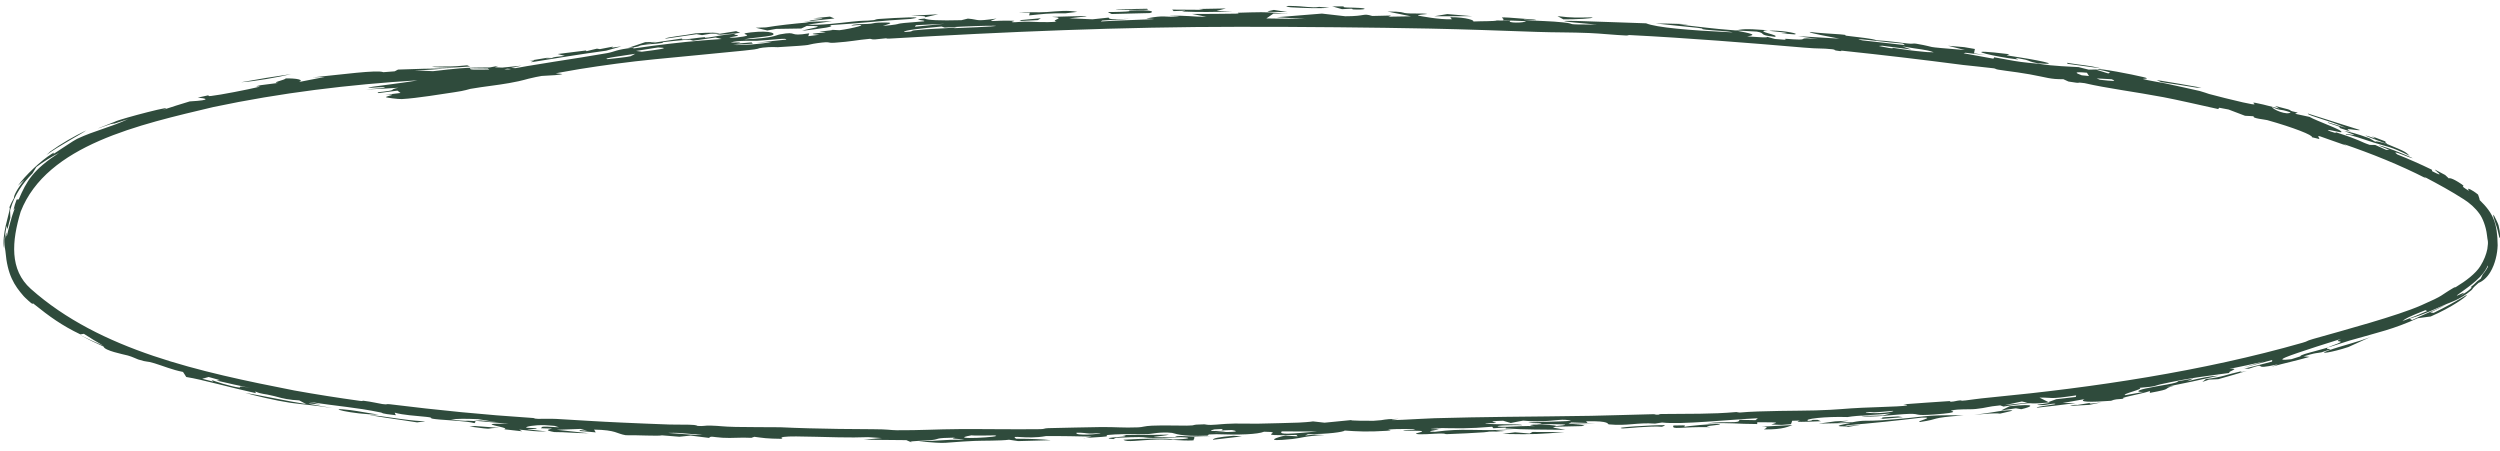 <?xml version="1.0" encoding="UTF-8"?> <svg xmlns="http://www.w3.org/2000/svg" width="255" height="46" viewBox="0 0 255 46" fill="none"><path d="M82.79 2.131C81.529 2.094 85.709 1.856 82.922 1.871C83.499 1.812 84.079 1.753 84.656 1.695C84.809 1.759 84.964 1.822 85.117 1.886C84.342 1.966 83.568 2.048 82.79 2.131C82.79 2.131 82.79 2.131 82.79 2.131ZM81.806 3.149C82.499 2.879 84.751 2.645 82.298 2.641C82.11 2.73 81.917 2.818 81.73 2.907C80.879 2.919 80.023 2.933 79.172 2.948C78.871 3.002 78.569 3.056 78.267 3.109C77.869 3.016 77.474 2.922 77.076 2.829C77.421 2.818 77.771 2.806 78.117 2.795C79.469 2.575 80.677 2.444 82.523 2.278C82.359 2.261 82.194 2.244 82.029 2.227C82.971 2.203 83.913 2.181 84.851 2.162C84.043 2.273 83.141 2.399 82.393 2.506C83.611 2.608 85.724 2.337 86.825 2.216C88.326 2.052 87.992 2.171 89.106 2.054C89.284 2.036 89.299 1.96 89.651 1.935C91.429 1.807 94.887 1.639 92.877 1.935C89.948 2.094 87.463 2.406 84.591 2.572C85.365 2.715 83.859 2.894 81.806 3.149ZM135.595 0.787C134.705 0.876 132.897 0.821 131.672 0.745C131.671 0.745 131.669 0.745 131.668 0.745C131.399 0.728 130.789 0.595 131.669 0.606C133.104 0.625 133.797 0.835 134.551 0.703C134.888 0.732 135.242 0.758 135.595 0.787ZM138.715 0.81C139.594 0.871 139.194 1.019 138.091 0.964C138.091 0.964 138.091 0.964 138.091 0.965C137.631 0.942 138.536 0.831 136.885 0.935C136.549 0.836 136.219 0.745 135.886 0.649C136.29 0.651 136.658 0.653 137.082 0.656C136.795 0.811 137.835 0.749 138.715 0.81ZM94.358 1.759C94.488 1.609 93.909 1.643 92.916 1.606C93.847 1.553 94.779 1.503 95.707 1.455C95.256 1.556 94.809 1.657 94.358 1.759ZM72.516 3.431C72.514 3.431 72.513 3.432 72.512 3.432C72.209 3.483 71.907 3.534 71.609 3.585C71.422 3.552 71.238 3.519 71.051 3.487C69.981 3.638 68.906 3.793 67.838 3.95C67.952 3.782 69.882 3.613 70.935 3.403C72.519 3.296 73.289 3.315 73.404 3.436C73.109 3.434 72.815 3.432 72.516 3.431ZM188.564 42.906C188.206 42.968 187.852 43.028 187.494 43.089C187.974 43.085 188.451 43.075 188.935 43.072C190.188 42.818 190.315 42.977 191.97 42.867C197.041 42.505 195.67 42.312 200.281 42.365C196.603 42.647 198.034 42.728 195.825 43.046C195.357 42.963 197.536 42.541 196.043 42.594C193.489 42.901 191.026 43.168 188.181 43.394C188.265 43.41 188.349 43.426 188.433 43.442C188.885 43.406 189.332 43.369 189.783 43.331C189.299 43.412 188.825 43.491 188.332 43.571C188.952 43.417 187.359 43.567 187.565 43.415C187.657 43.347 188.358 43.225 188.771 43.143C187.696 43.167 186.594 43.191 185.507 43.209C186.067 43.133 186.626 43.057 187.182 42.98C187.641 42.955 188.097 42.931 188.556 42.906C188.558 42.906 188.561 42.906 188.564 42.906ZM29.704 7.555C28.365 7.887 25.914 8.308 24.594 8.39C26.293 8.077 27.995 7.8 29.704 7.555ZM73.517 3.534C73.361 3.523 73.21 3.513 73.054 3.503C73.728 3.393 74.408 3.284 75.083 3.177C75.22 3.236 75.36 3.295 75.501 3.354C74.841 3.413 74.176 3.473 73.517 3.534ZM117.089 1.001C116.59 1.013 116.545 1.011 115.923 1.012C115.924 1.012 115.925 1.012 115.926 1.012C115.679 1.011 113.616 1.011 113.845 0.952C114.869 0.929 115.961 0.909 117.009 0.893C117.041 0.929 117.049 0.965 117.089 1.001ZM105.039 1.296C105.038 1.296 105.037 1.296 105.035 1.296C104.662 1.302 104.309 1.299 103.925 1.312C105.304 1.169 105.53 1.316 106.785 1.227C108.041 1.138 108.816 1.027 109.889 1.209C109.493 1.253 109.067 1.311 108.66 1.362C106.873 1.335 106.395 1.433 104.968 1.572C104.992 1.48 105.015 1.388 105.039 1.296ZM211.149 41.4C211.475 41.252 211.864 41.305 211.905 41.301C211.904 41.302 211.903 41.302 211.903 41.302C214.892 40.8 211.523 41.419 214.354 41.042C213.937 41.128 213.527 41.214 213.113 41.297C212.461 41.335 211.784 41.366 211.149 41.4ZM210.902 6.511C210.879 6.476 210.851 6.44 210.829 6.405C212.518 6.685 212.971 6.638 214.359 6.984C213.206 6.821 212.052 6.664 210.902 6.511C210.902 6.511 210.902 6.511 210.902 6.511ZM125.73 1.17C123.831 1.225 122.424 1.255 120.6 1.176C120.598 1.175 120.597 1.175 120.595 1.175C120.49 1.17 120.998 1.102 120.861 1.087C120.485 1.099 120.095 1.117 119.715 1.133C119.663 1.082 119.613 1.031 119.561 0.98C120.633 0.984 121.705 0.991 122.781 1.002C122.622 0.972 122.459 0.943 122.3 0.914C123.212 0.894 124.123 0.877 125.035 0.863C124.717 0.947 124.401 1.031 124.088 1.116C124.636 1.133 125.182 1.151 125.73 1.17ZM238.685 13.069C238.409 12.942 238.958 13.064 238.521 12.89C238.084 12.715 237.238 12.514 237.46 12.485C238.067 12.662 238.706 12.855 239.319 13.049C237.405 12.218 235.369 11.79 235.398 11.579C237.298 12.193 238.865 12.668 240.71 13.26C240.581 13.387 238.707 12.897 239.806 13.44C239.437 13.315 239.046 13.186 238.69 13.069C238.688 13.069 238.687 13.069 238.685 13.069ZM46.335 9.409C45.168 9.579 42.491 10.029 40.99 10.105C40.62 10.128 39.366 9.955 39.368 9.912C39.39 9.771 40.872 9.588 39.272 9.674C39.807 9.616 40.325 9.551 40.855 9.485C40.749 9.405 40.644 9.324 40.542 9.243C39.899 9.332 39.255 9.418 38.61 9.497C38.576 9.47 38.541 9.442 38.506 9.415C40.826 9.169 39.443 9.197 40.631 8.95C39.521 9.026 38.401 9.088 37.294 9.131C37.931 9.082 38.681 9.012 39.242 8.959C39.3 8.796 37.969 8.971 37.737 8.961C36.435 8.947 42.996 8.31 43.493 7.967C42.448 8.088 41.351 8.205 40.281 8.304C40.584 8.241 40.89 8.175 41.192 8.109C43.63 7.968 46.347 7.614 49.173 7.25C49.426 7.202 49.679 7.153 49.928 7.105C49.842 7.048 49.76 6.989 49.675 6.932C50.056 6.86 50.442 6.787 50.824 6.715C49.733 7.134 51.296 6.871 53.208 6.694C52.217 6.944 50.97 7.103 51.081 7.239C54.509 6.545 58.569 6.017 61.917 5.421C62.749 5.275 62.718 5.07 64.694 4.847C64.629 4.877 64.623 4.917 64.583 4.95C65.309 4.843 65.975 4.75 66.61 4.669C68.939 4.371 70.816 4.164 73.616 3.978C73.404 3.927 73.196 3.874 72.984 3.823C72.233 3.929 71.482 4.038 70.735 4.146C70.211 4.08 70.964 3.952 68.715 4.178C66.872 4.365 67.974 4.305 67.477 4.391C67.173 4.443 66.884 4.466 66.591 4.487C66.232 4.512 65.87 4.536 65.472 4.61C64.912 4.716 65.533 4.737 64.06 4.892C64.635 4.694 65.225 4.494 65.809 4.302C66.063 4.294 66.316 4.287 66.57 4.281C66.678 4.278 66.787 4.276 66.895 4.273C66.788 4.294 66.682 4.315 66.575 4.336C66.323 4.386 66.073 4.436 65.82 4.488C66.075 4.448 66.327 4.409 66.579 4.371C67.581 4.22 68.56 4.074 69.613 3.919C69.201 4.142 70.56 3.939 71.3 3.846C72.453 3.701 71.475 3.921 72.231 3.827C72.987 3.734 73.791 3.518 75.165 3.422C74.438 3.57 75.444 3.551 75.257 3.643C75.07 3.734 73.623 3.884 75.022 3.837C77.694 3.534 74.763 3.513 76.568 3.305C78.736 3.057 79.293 3.477 78.654 3.631C78.151 3.752 76.397 3.89 75.891 4.015C79.041 3.875 79.045 3.602 79.578 3.502C81.513 3.142 80.245 3.775 82.54 3.399C82.505 3.5 82.477 3.592 82.441 3.69C82.838 3.64 83.1 3.595 83.581 3.543C82.146 3.463 83.309 3.38 83.906 3.333C84.846 3.26 83.386 3.279 83.633 3.235C84.3 3.118 85.365 3.068 84.707 3.032C85.002 3.05 85.322 3.065 85.626 3.082C86.721 2.95 89.277 2.357 86.822 2.615C87.041 2.446 87.842 2.462 88.465 2.442C89.088 2.423 89.07 2.326 89.617 2.307C91.795 2.235 90.384 2.495 90.049 2.649C92.911 2.373 90.098 2.488 94.23 2.175C94.624 2.045 92.705 2.045 94.294 1.889C94.598 2.057 95.777 2.118 98.065 2.059C98.285 2.005 98.504 1.951 98.723 1.897C99.98 2.005 99.35 2.211 101.649 1.892C100.427 2.34 101.269 2.047 103.343 2.117C103.764 2.131 102.797 2.253 103.385 2.269C103.652 2.277 104.293 2.189 104.944 2.21C105.262 2.221 106.747 2.315 107.771 2.209C107.012 2.046 108.955 1.82 107.278 1.721C110.371 1.654 112.531 1.509 109.076 1.867C109.862 1.899 110.648 1.934 111.434 1.97C111.979 1.91 112.53 1.852 113.08 1.794C113.166 1.948 113.083 1.99 115.236 1.92C114.302 1.974 113.374 2.032 112.436 2.092C112.405 2.124 112.275 2.16 112.307 2.189C113.455 2.098 116.69 2.011 117.473 1.962C118.256 1.909 116.742 1.92 116.967 1.876C118.843 1.519 118.698 1.766 120.048 1.695C120.841 1.654 118.947 1.636 119.371 1.618C120.944 1.55 121.674 1.721 123.068 1.718C122.573 1.62 122.081 1.521 121.596 1.424C123.06 1.42 124.69 1.419 126.051 1.392C126.17 1.389 126.243 1.384 126.285 1.376C126.373 1.361 126.322 1.337 126.285 1.321C126.261 1.31 126.243 1.302 126.269 1.301C126.274 1.301 126.28 1.3 126.285 1.3C126.742 1.276 128.463 1.244 128.648 1.245C130.049 1.252 130.09 1.355 131.453 1.369C130.918 1.374 130.414 1.379 129.891 1.385C129.652 1.55 129.409 1.715 129.17 1.88C130.505 1.899 131.841 1.92 133.18 1.943C132.201 1.879 131.221 1.817 130.241 1.756C131.773 1.63 133.304 1.507 134.834 1.386C135.631 1.476 136.423 1.567 137.219 1.658C139.384 1.662 138.951 1.322 139.974 1.629C140.612 1.613 141.251 1.597 141.889 1.583C141.797 1.623 141.706 1.664 141.614 1.704C142.383 1.69 143.153 1.677 143.922 1.665C143.117 1.502 142.325 1.333 141.527 1.177C143.041 1.168 143.069 1.295 143.294 1.33C143.891 1.424 145.081 1.333 145.556 1.419C145.716 1.449 144.231 1.504 144.741 1.609C144.84 1.629 146.818 2.018 148.086 1.966C148.064 1.902 147.968 1.822 147.918 1.751C149.622 1.751 150.483 2.106 150.254 2.193C151.164 2.15 152.489 2.181 152.678 2.085C153.142 2.096 153.602 2.107 154.065 2.118C153.575 2.351 155.509 2.365 155.643 2.157C154.846 2.126 154.049 2.096 153.253 2.067C153.863 1.826 151.448 1.588 156.476 1.991C157.435 2.159 154.766 1.916 155.547 2.044C156.907 2.147 158.189 2.143 159.48 2.287C161.086 2.469 159.1 2.499 162.859 2.507C154.594 1.797 164.006 2.274 167.9 2.378C168.951 2.807 172.223 3.094 176.745 3.303C176.281 3.166 174.857 3.122 174.041 3.035C173.224 2.948 174.114 2.943 173.097 2.83C172.08 2.716 169.916 2.523 168.886 2.394C169.764 2.379 174.095 2.503 171.227 2.497C173.354 2.728 174.348 2.895 176.988 3.101C177.79 2.998 177.74 2.888 180.314 3.084C178.775 3.188 181.685 3.575 181.023 3.756C179.204 3.556 180.241 3.412 179.194 3.223C179.087 3.203 177.382 3.132 176.988 3.101C178.688 3.427 179.275 3.55 178.202 3.711C179.417 3.78 180.168 3.871 180.287 3.764C180.536 3.834 180.786 3.904 181.03 3.974C181.425 4.005 181.78 4.03 182.198 4.066C181.637 3.845 182.743 4.043 183.543 4.035C184.343 4.026 183.292 3.793 185.469 3.989C184.747 3.881 184.087 3.787 183.387 3.688C184.796 3.765 186.21 3.85 187.619 3.943C186.644 3.739 184.517 3.387 184.588 3.254C185.23 3.362 187.46 3.48 187.702 3.502C188.644 3.58 188.123 3.617 188.193 3.627C189.667 3.816 190.884 3.916 191.431 4.11C192.545 4.17 193.377 4.298 194.552 4.433C195.198 4.507 195.083 4.395 195.46 4.459C197.959 4.895 195.548 4.703 200.422 5.105C199.845 4.958 199.277 4.811 198.699 4.666C199.25 4.712 199.796 4.759 200.347 4.808C200.712 4.87 201.074 4.933 201.438 4.996C201.409 5.142 201.379 5.287 201.351 5.433C201.751 5.497 202.151 5.561 202.55 5.627C201.862 5.543 201.171 5.461 200.481 5.381C200.414 5.398 200.352 5.416 200.286 5.433C201.304 5.612 202.312 5.796 203.327 5.986C203.354 5.938 203.381 5.89 203.408 5.842C203.999 5.947 204.44 6.03 204.807 6.098C205.857 6.293 206.308 6.358 207.945 6.506C209.625 6.768 211.027 6.776 212.012 6.845C212.357 6.93 212.701 7.017 213.047 7.104C213.277 7.098 213.51 7.094 213.74 7.089C214.176 7.223 214.61 7.357 215.043 7.492C215.312 7.401 215.447 7.378 213.729 7.04C214.348 6.97 217.376 7.57 218.599 7.857C219.528 8.073 218.463 8.018 218.577 8.057C218.958 8.185 220.508 8.427 220.829 8.5C222.19 8.805 223.148 8.992 224.373 9.281C224.612 9.338 225.262 9.568 225.319 9.584C225.759 9.693 226.838 9.978 226.962 10.008C233.32 11.588 226.606 9.544 232.513 11.083C232.349 10.987 232.2 10.895 232.039 10.8C232.488 10.915 232.937 11.032 233.384 11.151C233.938 11.348 233.235 11.232 234.371 11.485C234.281 11.525 234.191 11.565 234.097 11.604C234.591 11.707 235.071 11.81 235.576 11.924C236.295 12.349 239.1 13.304 238.813 13.486C238.722 13.542 236.701 12.987 237.726 13.413C238.574 13.707 238.029 13.421 238.378 13.53C240.894 14.334 240.694 14.444 241.715 14.778C241.894 14.779 242.087 14.784 242.272 14.788C242.647 14.952 243.016 15.117 243.392 15.289C243.496 15.286 243.604 15.285 243.708 15.282C243.35 15.133 242.953 14.971 242.626 14.84C243.155 14.829 247.324 16.595 245.693 16.021C245.033 15.782 243.858 15.263 244.527 15.754C245.654 16.205 246.896 16.748 248.046 17.308C248.062 17.363 248.075 17.417 248.091 17.471C249.617 18.246 248.316 17.37 248.36 17.295C248.708 17.473 249.064 17.662 249.406 17.849C249.532 17.965 249.647 18.077 249.781 18.198C249.824 18.153 250.1 18.123 251.071 18.78C251.691 19.212 250.61 18.713 251.821 19.465C251.797 19.364 251.603 19.139 251.988 19.328C252.145 19.408 252.395 19.552 252.76 19.844C252.817 20.026 252.919 20.247 252.928 20.408C254.319 21.761 254.729 22.75 254.761 25.024C254.737 25.877 254.5 26.943 254.019 27.743C253.681 28.316 253.213 28.71 252.819 28.85C252.01 29.545 252.316 29.387 252.08 29.604C250.914 30.582 249.784 30.894 249.54 31.012C247.905 31.732 247.176 32.077 245.782 32.509C245.882 32.551 245.947 32.602 246.032 32.647C247.241 32.063 247.882 31.839 249.577 31.038C249.022 31.333 248.453 31.609 247.882 31.87C248 31.884 248.118 31.899 248.232 31.915C250.858 30.629 251.739 29.922 251.607 30.128C251.47 30.308 250.191 31.293 247.934 32.282C247.5 32.345 247.052 32.406 246.624 32.452C244.047 33.609 242.725 33.859 239.666 34.735C239.304 34.838 237.996 35.285 237.429 35.453C237.439 35.45 237.449 35.448 237.459 35.446C237.13 35.651 237.628 35.556 237.708 35.631C237.406 35.731 237.102 35.832 236.795 35.935C236.643 35.964 236.536 35.98 236.448 35.993C236.115 36.039 236.03 36.033 234.965 36.351C235.168 36.368 235.368 36.385 235.572 36.4C234.077 36.833 233.083 37.02 231.688 37.412C231.916 37.326 232.143 37.24 232.371 37.152C229.311 37.858 231.637 36.844 229.381 37.608C229.225 37.607 229.075 37.604 228.92 37.603C229.867 37.372 230.815 37.132 231.75 36.883C231.756 36.827 231.764 36.772 231.766 36.718C230.765 36.991 229.749 37.256 228.74 37.506C229.469 37.301 230.211 37.087 230.936 36.869C229.761 37.138 228.58 37.39 227.398 37.629C228.691 37.533 227.073 37.921 227.419 38.036C225.294 38.342 223.612 38.486 220.375 39.198C219.733 39.336 220.102 39.412 218.24 39.559C218.722 39.695 216.424 40.163 216.752 40.311C217.394 40.202 218.062 40.088 218.681 39.973C217.961 40.022 217.815 39.853 218.879 39.62C220.241 39.322 222.254 39.084 222.136 38.889C222.684 38.797 223.192 38.705 223.721 38.61C223.514 38.704 223.311 38.797 223.107 38.89C224.592 38.519 225.545 38.345 226.291 38.321C224.511 38.733 222.723 39.113 220.931 39.465C221.197 39.426 221.467 39.386 221.733 39.346C220.396 39.724 221.828 39.606 219.281 40.076C219.286 40.012 219.288 39.949 219.293 39.885C218.398 40.21 215.844 40.605 216.687 40.666C215.91 40.727 215.747 40.713 215.325 40.88C213.268 41.037 211.94 41.021 212.634 40.709C211.882 40.846 211.133 40.979 210.386 41.107C210.83 41.112 211.274 41.115 211.718 41.117C210.406 41.285 209.075 41.443 207.763 41.588C207.618 41.43 210.29 41.237 209.505 41.172C209.346 41.159 208.648 41.31 208.46 41.314C206.477 41.348 209.57 41.131 208.975 41.051C206.05 41.338 208.359 40.843 204.356 41.468C204.244 41.428 204.124 41.388 204.021 41.347C202.623 41.481 202.748 41.584 201.545 41.715C200.792 41.796 199.831 41.676 199.008 41.88C198.862 41.916 200.283 42.055 197.336 42.274C195.046 42.435 195.987 42.19 194.746 42.215C193.505 42.241 190.687 42.653 189.837 42.423C190.487 42.424 191.315 42.396 192.036 42.382C192.325 42.31 192.607 42.24 192.892 42.169C191.252 42.342 189.547 42.355 188.446 42.539C186.24 42.46 183.792 42.743 184.466 42.934C185.188 42.871 184.397 42.81 185.405 42.826C185.51 42.873 185.621 42.919 185.726 42.965C184.015 43.037 182.826 43.085 183.6 42.897C183.335 42.904 183.072 42.911 182.806 42.918C182.763 43.033 182.726 43.148 182.683 43.263C182.366 43.288 182.048 43.313 181.732 43.338C181.378 43.327 181.024 43.315 180.667 43.302C181.14 43.105 181.956 43.073 179.251 43.067C179.245 43.129 179.235 43.191 179.229 43.253C176.965 43.248 176.9 43.101 174.061 43.184C176.233 42.912 177.437 43.253 177.416 42.824C177.963 42.835 178.514 42.846 179.062 42.856C179.143 42.791 179.223 42.726 179.3 42.661C176.37 42.797 171.503 43.328 169.532 43.095C169.296 43.133 169.057 43.167 168.816 43.207C166.887 43.082 166.06 43.466 164.106 43.287C163.905 43.268 164.317 42.916 161.777 42.969C161.841 43.013 161.875 43.089 161.927 43.144C161.379 43.126 160.827 43.105 160.28 43.086C160.182 43.129 160.078 43.172 159.98 43.215C160.92 43.217 161.857 43.219 162.796 43.219C162.016 43.246 161.232 43.273 160.45 43.3C161.471 43.352 161.93 43.345 161.318 43.464C160.432 43.484 159.549 43.505 158.666 43.525C158.575 43.554 158.485 43.584 158.394 43.613C158.826 43.689 159.257 43.764 159.686 43.842C157.422 43.81 155.444 43.834 153.701 43.706C153.672 43.704 153.642 43.702 153.612 43.699C153.311 43.677 154.374 43.55 152.323 43.682C152.291 43.625 152.235 43.58 152.198 43.527C149.688 43.732 148.863 43.701 146.24 43.644C147.939 43.714 146.424 43.677 145.993 43.745C145.698 43.792 146.853 43.76 146.724 43.805C146.594 43.849 145.097 44.051 146.38 44.042C149.323 43.654 150.268 43.976 153.703 43.827C153.931 43.818 154.169 43.806 154.421 43.792C154.182 43.812 153.943 43.833 153.704 43.854C153.32 43.887 152.936 43.921 152.554 43.955C152.847 43.98 153.11 44.003 153.427 44.03C151.172 43.999 152.27 44.025 151.344 44.095C150.418 44.164 148.735 44.243 147.607 44.282C147.251 44.294 147.625 44.209 146.822 44.219C146.275 44.226 144.784 44.376 144.436 44.249C144.208 44.167 146.602 43.867 143.284 43.948C142.657 43.878 144.249 43.865 144.283 43.854C144.569 43.744 142.527 43.717 141.586 43.82C141.51 43.829 142.256 43.889 141.448 43.942C139.528 44.067 138.416 44.006 137.168 43.917C137.038 44.066 135.426 44.284 133.412 44.289C133.31 44.333 133.213 44.378 133.111 44.423C133.423 44.392 133.735 44.361 134.047 44.33C134.388 44.346 134.75 44.355 135.083 44.376C133.06 44.47 132.78 44.679 131.812 44.78C128.498 45.127 130.495 44.539 131.091 44.43C131.524 44.455 131.943 44.484 132.372 44.51C132.323 44.461 132.273 44.411 132.228 44.362C127.257 44.508 131.462 44.055 128.935 44.035C128.293 44.302 126.44 44.381 124.075 44.289C123.813 44.298 123.551 44.306 123.289 44.314C123.247 44.352 123.249 44.407 123.179 44.433C120.335 44.554 119.818 44.183 119.548 44.154C118.347 44.025 117.422 44.271 117.069 44.281C115.584 44.326 115.15 44.237 113.737 44.311C112.217 44.391 113.258 44.444 112.797 44.522C112.427 44.584 111.227 44.619 110.733 44.684C110.929 44.635 111.147 44.585 111.342 44.535C109.764 44.505 108.475 44.468 106.684 44.481C104.669 44.847 102.943 44.3 103.645 44.75C105.341 44.761 106.291 44.799 107.2 44.901C106.087 44.934 104.972 44.964 103.859 44.992C103.534 44.946 103.302 44.899 102.918 44.852C102.087 44.969 100.157 44.939 99.4 44.974C95.853 45.135 96.949 45.316 93.711 45.003C96.045 44.98 96.041 44.831 98.355 44.844C97.856 44.74 96.68 44.764 97.44 44.635C95.202 44.671 95.926 44.782 95.054 44.883C94.302 44.97 92.789 44.968 92.874 45.081C92.719 45.018 92.6 44.957 92.446 44.894C90.996 44.886 89.545 44.872 88.095 44.852C88.714 44.796 89.333 44.739 89.951 44.681C89.484 44.651 89.017 44.621 88.551 44.59C87.656 44.629 86.601 44.627 85.535 44.607C82.351 44.551 79.083 44.367 79.812 44.763C78.09 44.741 77.879 44.672 76.945 44.554C76.841 44.59 76.74 44.62 76.636 44.66C75.529 44.593 74.673 44.715 73.695 44.651C72.717 44.587 72.479 44.443 72.329 44.668C71.697 44.584 71.069 44.511 70.441 44.429C70.059 44.469 69.678 44.509 69.3 44.548C68.707 44.501 68.112 44.453 67.519 44.404C67.197 44.503 64.862 44.366 63.83 44.393C62.857 44.232 62.901 43.866 60.6 43.819C60.655 43.914 60.709 44.008 60.764 44.103C60.238 44.058 59.712 44.011 59.182 43.963C59.152 43.932 59.127 43.9 59.096 43.868C59.365 43.892 59.63 43.916 59.898 43.939C59.668 43.876 59.442 43.813 59.215 43.75C58.408 43.782 57.6 43.812 56.788 43.839C57.873 43.961 58.958 44.079 60.044 44.192C58.674 44.189 57.727 44.067 56.535 44.071C55.51 43.88 55.896 43.83 56.324 43.718C55.939 43.706 55.551 43.693 55.166 43.68C55.428 43.558 54.785 43.438 57.025 43.586C56.874 43.538 56.719 43.491 56.571 43.441C56.203 43.425 55.967 43.377 55.563 43.366C54.462 43.337 53.604 43.52 53.672 43.61C53.71 43.658 54.799 43.646 54.752 43.706C54.635 43.852 52.151 43.619 55.73 44.008C54.532 44.03 54.271 43.939 52.959 43.818C53.058 43.876 53.154 43.934 53.249 43.992C52.642 43.926 52.034 43.858 51.426 43.787C52.291 43.592 47.816 43.142 51.869 43.227C50.677 43.126 49.491 43.018 48.305 42.902C48.552 42.897 48.799 42.891 49.045 42.885C49.58 42.944 50.113 43.002 50.648 43.059C50.021 42.959 49.392 42.858 48.767 42.755C47.27 42.687 46.679 42.724 45.986 42.775C47.714 43.023 47.155 42.854 48.51 42.951C48.457 43.02 48.514 43.093 48.388 43.16C47.702 42.95 45.414 42.846 44.885 42.797C43.275 42.655 44.55 42.636 43.477 42.52C42.401 42.403 41.124 42.346 40.266 42.092C40.272 42.176 40.331 42.27 40.385 42.353C38.71 42.176 39.056 42.116 38.885 42.082C36.156 41.515 34.638 41.48 31.498 40.978C31.891 41.071 32.289 41.161 32.689 41.25C30.294 41.029 31.892 41.254 33.946 41.632C32.147 41.336 31.042 41.277 29.794 41.108C29.704 41.096 29.613 41.083 29.522 41.069C28.153 40.871 25.842 40.321 25.011 40.071C26.541 40.33 28.151 40.674 29.817 40.975C30.28 41.059 30.748 41.139 31.221 41.214C30.989 41.089 30.762 40.976 30.524 40.84C30.28 40.83 30.056 40.813 29.851 40.791C28.924 40.693 28.365 40.5 28.014 40.412C26.762 40.096 26.771 40.25 26.04 39.93C26.059 39.992 26.072 40.043 26.092 40.101C23.483 39.535 20.723 38.732 18.997 38.453C18.881 38.279 18.802 38.12 18.666 37.937C17.555 37.721 16.667 37.333 15.76 37.057C14.857 36.777 15.163 37.001 14.1 36.667C13.904 36.605 13.525 36.394 13.034 36.26C12.538 36.135 10.644 35.758 10.569 35.353C9.697 34.966 8.887 34.565 8.061 34.125C8.878 34.533 9.706 34.909 10.541 35.26C9.867 34.873 9.203 34.47 8.557 34.049C8.436 34.068 8.315 34.087 8.198 34.105C6.316 33.204 5.069 32.305 3.437 30.993C3.17 30.763 3.69 31.435 2.557 30.354C2.507 30.304 2.458 30.254 2.411 30.204C1.462 29.113 0.755 28.06 0.551 25.603C0.54 25.48 0.336 24.677 0.641 23.759C0.705 23.553 0.613 24.451 0.728 23.972C0.806 23.565 1.214 21.975 1.446 21.409C1.485 21.313 1.518 21.249 1.54 21.229C1.504 21.24 1.441 21.337 1.392 21.395C1.387 21.401 1.382 21.406 1.378 21.411C1.379 21.405 1.38 21.398 1.382 21.392C1.458 21.043 1.564 20.696 1.697 20.356C1.767 20.349 1.839 20.341 1.909 20.337C2.719 18.467 3.346 17.335 6.039 15.581C5.232 16 4.447 16.475 3.713 17.029C3.572 17.244 3.433 17.469 3.312 17.686C2.301 18.697 1.469 19.919 1.075 21.31C1.06 21.363 1.046 21.415 1.031 21.467C1.037 21.723 1.045 21.975 1.055 22.229C0.951 22.609 0.853 22.985 0.768 23.368C0.736 23.262 0.706 23.154 0.677 23.043C0.525 23.811 0.418 24.59 0.42 25.365C0.141 23.992 0.95 21.81 0.996 21.289C1.006 21.192 0.993 21.147 0.947 21.167C1.083 20.83 1.244 20.508 1.426 20.201C1.381 20.016 1.688 19.328 2.495 18.338C2.266 18.526 2.024 18.759 1.824 18.953C2.553 17.904 4.18 16.381 5.272 15.694C5.742 15.386 5.332 15.78 5.475 15.693C6.199 15.24 7.543 14.303 7.862 14.162C9.725 13.292 11.053 13.07 13.08 12.146C10.901 12.876 12.088 12.474 11.282 12.662C11.032 12.718 8.244 13.782 11.716 12.415C12.102 12.162 18.63 10.458 16.545 11.233C17.579 10.893 18.391 10.627 19.351 10.344C21.819 10.203 20.913 10.017 20.173 9.959C20.563 9.87 20.937 9.786 21.34 9.7C21.147 9.796 21.249 9.817 21.534 9.789C22.447 9.689 25.254 9.14 26.379 8.871C26.873 8.749 25.461 8.915 26.613 8.686C27.168 8.609 27.798 8.529 28.384 8.458C27.515 8.446 29.171 8.138 29.127 8C30.213 7.972 31.064 8.138 30.499 8.364C31.37 8.184 32.248 8.013 33.123 7.85C32.709 7.863 32.29 7.88 31.876 7.897C34.767 7.613 38.474 7.1 39.103 7.364C39.486 7.333 39.873 7.303 40.257 7.275C40.372 7.216 40.483 7.156 40.599 7.097C42.339 7.027 44.076 6.986 45.817 6.97C44.27 7.059 43.905 7.148 42.28 7.176C42.908 7.2 43.548 7.228 44.163 7.26C46.598 7.003 46.931 6.873 50.614 6.87C50.78 6.866 53.562 6.992 53.657 7.01C54.093 7.071 53.431 7.155 53.625 7.186C54.164 7.266 57.429 7.524 57.365 7.559C56.555 7.876 45.588 7.919 42.635 8.191C35.586 8.616 28.606 9.472 21.771 10.916C14.28 12.701 4.779 14.762 2.11 21.587C1.197 24.619 0.957 27.512 3.138 29.46C10.224 35.765 20.461 37.951 30.024 39.829C32.254 40.23 34.497 40.582 36.749 40.893C37.06 40.936 36.932 40.859 37.065 40.875C37.89 40.975 38.69 41.169 38.994 41.212C39.645 41.302 39.296 41.174 39.773 41.234C44.697 41.843 49.363 42.309 54.327 42.632C54.65 42.652 54.316 42.697 54.884 42.723C55.178 42.736 56.102 42.693 56.764 42.731C59.076 42.864 61.018 42.998 63.459 43.105C64.794 43.164 66.799 43.252 68.293 43.302C68.954 43.324 69.642 43.3 70.295 43.32C71.221 43.347 71.028 43.435 71.171 43.446C71.794 43.491 71.885 43.389 72.478 43.409C73.581 43.445 73.64 43.517 75.04 43.547C76.043 43.569 78.334 43.569 79.599 43.58C81.425 43.67 83.546 43.719 85.552 43.75C86.787 43.769 87.977 43.776 89.027 43.779C90.656 43.783 90.807 43.88 91.471 43.885C93.814 43.901 95.59 43.779 97.79 43.768C100.709 43.753 103.298 43.809 106.127 43.774C106.586 43.768 106.479 43.68 106.929 43.671C108.596 43.636 110.726 43.58 112.211 43.561C113.865 43.54 114.479 43.655 116.097 43.59C116.572 43.571 116.708 43.454 117.504 43.419C118.774 43.364 120.17 43.428 121.057 43.415C122.273 43.397 121.213 43.31 122.853 43.28C122.92 43.279 123.168 43.355 123.52 43.341C124.545 43.301 124.442 43.239 125.943 43.202C126.087 43.199 128.08 43.22 128.278 43.215C129.442 43.182 131.788 43.142 132.477 43.105C134.94 42.974 132.996 42.906 135.1 43.115C136.021 43.023 136.935 42.93 137.912 42.839C137.26 42.917 139.914 42.931 140.1 42.921C141.64 42.835 140.719 42.754 142.674 42.721C140.099 43.029 145.196 42.688 146.334 42.658C148.855 42.587 151.272 42.545 153.683 42.517C156.508 42.485 159.327 42.462 162.299 42.413C164.143 42.382 166.609 42.288 168.555 42.249C169.01 42.24 168.668 42.305 169.068 42.298C169.467 42.29 169.024 42.235 169.478 42.229C172.308 42.191 174.528 42.257 177.115 42.027C177.242 42.045 177.238 42.062 177.448 42.08C179.563 41.882 183.649 41.91 185.184 41.862C187.583 41.792 188.191 41.666 189.932 41.59C192.235 41.491 195.699 41.433 194.137 41.241C195.713 41.126 197.23 41.013 198.822 40.912C198.999 40.901 198.883 40.986 198.954 40.981C199.404 40.956 199.545 40.876 199.847 40.847C200.668 40.769 199.335 40.964 200.504 40.842C201.119 40.775 201.467 40.689 203.179 40.525C213.499 39.533 224.668 37.877 234.849 34.963C235.547 34.762 235.069 34.826 235.94 34.574C235.966 34.566 235.992 34.559 236.019 34.551C239.129 33.669 244.533 32.216 246.973 31.138C249.42 30.065 248.822 30.199 250.223 29.382C250.483 29.217 250.296 29.4 250.538 29.254C251.491 28.674 252.507 27.921 252.996 27.14C253.371 26.548 253.604 25.928 253.709 25.395C253.848 24.51 253.717 24.573 253.67 23.979C253.573 23.095 253.211 22.218 252.912 21.816C252.463 21.187 251.908 20.717 251.322 20.338C250.012 19.498 248.777 18.822 247.257 18.023C247.337 18.087 247.387 18.135 247.454 18.192C244.742 16.807 241.901 15.671 238.995 14.675C239.126 14.74 239.253 14.804 239.383 14.87C235.971 13.709 236.409 13.68 236.585 14.184C236.331 14.12 236.06 14.056 235.815 13.997C235.979 13.811 233.943 13.005 231.253 12.251C231.057 12.194 229.672 12.074 229.879 11.857C229.515 11.833 229.299 11.825 228.991 11.809C228.436 11.593 227.871 11.379 227.313 11.17C226.999 11.11 226.68 11.049 226.367 10.991C226.309 11.031 226.333 11.091 226.222 11.117C224.777 10.796 221.811 10.122 220.657 9.91C217.796 9.37 214.846 9 212.633 8.482C211.542 8.318 212.605 8.593 210.986 8.317C210.812 8.237 210.648 8.161 210.463 8.079C209.098 8.091 208.844 7.91 207.029 7.581C206.111 7.414 205.412 7.333 204.636 7.225C204.378 7.189 204.109 7.15 203.818 7.104C203.522 7.057 203.574 6.997 203.37 6.969C202.688 6.874 200.733 6.69 200.251 6.629C195.888 6.06 192.134 5.619 187.963 5.179C187.515 5.132 188.09 5.255 187.626 5.206C186.881 5.129 187.329 5.071 186.897 5.024C185.691 4.897 185.672 5 183.987 4.855C178.44 4.379 172.052 3.871 166.237 3.577C166.055 3.568 166.063 3.631 165.865 3.622C164.578 3.562 163.278 3.418 162.108 3.369C160.167 3.288 158.704 3.32 156.786 3.254C153.037 3.127 149.687 2.994 145.829 2.915C142.67 2.851 139.926 2.819 136.462 2.781C133.082 2.745 129.686 2.734 126.28 2.735C114.452 2.737 102.518 3.243 90.718 3.938C90.331 3.961 90.485 3.895 90.367 3.905C89.248 4.004 89.153 4.086 88.744 3.958C87.318 4.088 86.876 4.237 85.152 4.357C84.233 4.422 84.905 4.188 83.358 4.402C81.962 4.599 83.517 4.567 79.339 4.813C79.228 4.819 78.676 4.755 77.811 4.859C76.942 4.964 77.958 4.953 75.863 5.164C73.128 5.442 69.986 5.728 66.752 6.048C64.198 6.299 61.587 6.649 59.08 7.051C58.725 7.103 55.318 7.716 54.647 7.86C53.349 8.131 53.636 8.167 51.939 8.473C50.627 8.708 49.525 8.798 47.975 9.065C47.794 9.096 47.507 9.241 46.335 9.409ZM182.828 43.355C182.507 43.462 181.933 43.834 179.963 43.798C179.777 43.794 180.774 43.521 179.687 43.521C180.748 43.459 181.782 43.413 182.828 43.355C182.828 43.355 182.828 43.355 182.828 43.355ZM37.594 8.29C39.05 8.171 40.509 8.022 41.963 7.851C40.967 8.023 39.968 8.184 38.972 8.331C38.511 8.32 38.054 8.306 37.594 8.29ZM219.976 8.163C219.974 8.163 219.973 8.163 219.972 8.162C221.502 8.407 223.032 8.667 224.559 8.944C224.393 8.943 224.226 8.941 224.06 8.94C222.851 8.74 221.64 8.551 220.434 8.373C220.281 8.303 220.128 8.233 219.976 8.163ZM207.865 6.459C206.892 6.269 207.142 6.241 206.616 6.095C206.616 6.095 206.616 6.095 206.616 6.095C206.48 6.057 205.817 5.941 205.563 5.9C205.651 5.955 205.766 6.014 205.862 6.07C205.546 6.035 205.192 5.987 204.833 5.93C202.567 5.579 199.977 4.922 204.895 5.521C204.916 5.524 204.938 5.526 204.959 5.529C204.936 5.539 204.912 5.549 204.889 5.558C204.82 5.587 204.752 5.616 204.681 5.645C204.745 5.654 204.808 5.664 204.872 5.673C207.682 6.09 210.659 6.676 207.865 6.459ZM159.531 44.074C157.186 44.272 156.35 44.324 153.71 44.269C153.568 44.266 153.421 44.263 153.268 44.259C153.415 44.24 153.562 44.221 153.709 44.202C153.984 44.166 154.259 44.13 154.535 44.094C155.03 44.136 155.523 44.178 156.021 44.219C156.022 44.219 156.024 44.219 156.025 44.219C156.124 44.166 156.223 44.112 156.317 44.059C157.382 44.064 158.465 44.069 159.531 44.074ZM113.394 1.429C112.698 1.104 112.899 1.295 114.869 1.178C115.551 1.138 114.885 1.091 115.309 1.073C117.602 0.978 117.787 1.208 117.278 1.333C115.981 1.361 114.671 1.393 113.399 1.429C113.397 1.429 113.396 1.429 113.394 1.429ZM54.182 6.348C54.181 6.349 54.179 6.349 54.178 6.349C54.106 6.277 55.013 6.102 53.973 6.197C54.754 6.066 55.536 5.936 56.323 5.808C56.093 5.853 55.859 5.899 55.63 5.945C55.838 5.94 56.047 5.935 56.255 5.93C56.517 5.79 56.785 5.802 57.612 5.702C57.369 5.637 57.126 5.573 56.883 5.509C57.844 5.384 58.809 5.263 59.772 5.148C59.788 5.172 59.804 5.196 59.819 5.22C60.176 5.133 60.529 5.047 60.886 4.962C60.989 4.978 61.088 4.995 61.191 5.011C61.624 4.926 62.058 4.842 62.492 4.759C62.636 4.816 61.676 4.974 63.382 4.73C62.868 4.874 62.355 5.019 61.839 5.168C59.279 5.519 56.729 5.929 54.182 6.348ZM131.316 1.228C128.472 1.224 129.275 1.176 129.933 1.01C130.392 1.083 130.857 1.155 131.316 1.228ZM241.835 34.352C241.079 34.706 240.315 35.053 239.534 35.397C237.933 35.931 236.271 36.198 237.456 35.765C238.887 35.245 240.45 34.91 241.835 34.352ZM204.323 41.887C206.378 41.732 204.464 42.066 204.008 42.19C203.429 42.118 202.641 42.206 201.366 42.305C202.562 42.191 203.981 41.913 204.323 41.887C204.323 41.887 204.323 41.887 204.323 41.887ZM243.488 14.692C242.723 14.387 241.936 14.121 241.257 13.831C241.506 13.802 242.856 14.421 241.922 13.893C242.419 14.077 242.921 14.268 243.408 14.46C243.073 14.399 243.47 14.612 243.486 14.691C243.487 14.691 243.488 14.691 243.488 14.692ZM158.861 1.646C160.474 1.837 160.782 1.793 162.415 1.772C162.64 1.888 160.69 1.983 159.473 1.976C159.271 1.866 159.068 1.756 158.861 1.646ZM8.786 13.303C8.477 13.571 5.908 14.923 4.74 15.81C4.866 15.691 4.999 15.569 5.127 15.454C6.279 14.624 7.521 13.921 8.786 13.303ZM200.761 42.349C200.974 42.334 201.176 42.319 201.366 42.305C201.155 42.325 200.951 42.341 200.761 42.349ZM114.677 44.514C115.351 44.371 113.337 44.375 115.783 44.368C115.783 44.367 115.783 44.367 115.783 44.367C117.4 44.361 117.757 44.361 119.254 44.332C118.72 44.51 115.683 44.647 119.871 44.572C119.927 44.571 119.814 44.476 120.484 44.472C120.69 44.47 121.353 44.533 122.359 44.528C122.684 44.527 125.126 44.484 121.799 44.577C121.901 44.689 121.725 44.809 121.736 44.92C120.438 44.987 119.433 44.79 118.059 44.831C116.018 44.891 114.985 45.141 114.586 44.853C116.3 44.742 119.246 44.664 119.635 44.832C121.295 44.79 121.768 44.631 120.428 44.594C114.696 44.834 118.848 44.422 113.831 44.658C113.773 44.7 113.567 44.749 113.599 44.787C112.064 44.676 114.436 44.566 114.677 44.514ZM126.673 44.511C125.686 44.627 124.701 44.743 123.717 44.858C123.713 44.716 124.253 44.574 125.812 44.449C126.098 44.47 126.388 44.491 126.673 44.511ZM43.363 42.949C43.213 43.011 42.826 43.04 42.542 43.083C42.246 43.011 35.165 42.038 38.779 42.441C39.303 42.505 42.484 43.02 43.363 42.949ZM147.627 1.435C148.467 1.505 149.302 1.576 150.137 1.649C148.849 1.65 147.559 1.654 146.272 1.662C146.724 1.586 147.174 1.51 147.627 1.435ZM228.605 37.868C228.952 37.791 227.828 38.161 229.185 37.828C228.19 38.132 227.238 38.403 226.258 38.678C225.948 38.693 225.636 38.707 225.326 38.72C225.099 38.8 224.867 38.88 224.639 38.96C224.765 38.859 224.875 38.764 225.008 38.66C226.724 38.465 227.072 38.205 228.605 37.868ZM239.291 13.726C239.051 13.474 241.436 14.197 239.126 13.375C239.603 13.427 240.326 13.609 241.679 14.101C241.88 14.219 242.081 14.337 242.283 14.458C242.351 14.37 242.713 14.463 243.488 14.692C243.489 14.692 243.489 14.693 243.49 14.693C245.518 15.517 245.379 15.525 245.786 15.894C243.709 14.868 243.576 15.009 242.077 14.527C241.049 14.203 239.729 13.71 239.291 13.726ZM50.939 43.643C49.304 43.646 50.75 43.897 47.88 43.506C48.069 43.488 48.259 43.471 48.448 43.453C49.278 43.52 50.109 43.583 50.939 43.643ZM231.735 10.914C231.858 11.198 233.284 11.778 233.646 11.464C232.219 10.99 232.871 11.402 231.735 10.914ZM204.983 41.433C207.838 41.145 207.332 41.473 206.17 41.74C205.984 41.709 205.797 41.678 205.615 41.646C205.116 41.721 204.617 41.795 204.117 41.867C204.406 41.723 204.695 41.578 204.983 41.433ZM181.641 3.399C183.845 3.404 179.284 3.108 180.824 3.123C182.054 3.133 183.647 3.45 183.029 3.508C182.606 3.475 182.136 3.437 181.645 3.399C181.644 3.399 181.643 3.399 181.641 3.399ZM194.296 4.601C193.959 4.373 194.47 4.485 192.74 4.323C192.248 4.272 188.336 3.791 189.965 4.118C191.365 4.264 192.842 4.429 194.296 4.601ZM171.839 43.547C171.81 43.468 174.838 43.212 175.226 43.244C175.226 43.244 175.226 43.244 175.226 43.244C176.28 43.338 173.083 43.442 174.475 43.573C171.399 43.505 170.488 43.879 170.691 43.403C172.501 43.341 171.647 43.458 171.839 43.547ZM45.791 6.898C45.793 6.898 45.794 6.898 45.796 6.898C45.592 6.899 43.909 6.848 44.111 6.799C46.132 6.751 45.773 6.844 47.65 6.661C47.754 6.7 47.843 6.738 47.955 6.778C47.21 6.821 46.798 6.882 45.791 6.898ZM35.724 41.828C36.462 41.914 37.789 42.185 38.628 42.288C35.915 42.285 32.781 41.474 35.724 41.828ZM81.8 3.15C81.802 3.15 81.804 3.15 81.806 3.149C81.806 3.15 81.805 3.15 81.804 3.15C81.803 3.15 81.801 3.15 81.8 3.15ZM93.042 45.145C92.947 45.123 92.893 45.103 92.874 45.086C92.874 45.084 92.874 45.083 92.874 45.081C92.925 45.102 92.98 45.123 93.042 45.145ZM165.538 43.701C164.273 43.61 168.476 43.352 169.837 43.365C169.744 43.419 169.73 43.466 169.51 43.531C168.407 43.42 165.749 43.717 165.538 43.701ZM254.854 22.99C255.067 23.829 255.007 24.206 254.982 24.266C254.946 24.328 254.9 24.088 254.82 23.75C254.692 23.061 254.228 22.053 254.328 21.893C254.358 21.882 254.856 22.89 254.854 22.99ZM191.753 42.742C192.591 42.553 190.889 42.625 193.608 42.477C193.768 42.502 193.929 42.527 194.089 42.551C193.31 42.617 192.532 42.681 191.753 42.742ZM238.804 34.559C237.925 34.833 237.053 35.105 236.261 35.366C233.465 36.284 231.589 36.898 233.721 36.638C234.022 36.543 234.331 36.445 234.633 36.348C234.63 36.201 235.316 36.039 236.375 35.748C236.686 35.662 237.04 35.565 237.421 35.455C237.63 35.318 238.541 35.036 238.694 34.926C238.99 34.715 237.924 34.938 238.804 34.559ZM103.995 2.144C104.061 2.11 104.125 2.076 104.191 2.042C104.851 1.98 105.514 1.919 106.173 1.859C106.069 1.923 105.964 1.987 105.859 2.051C105.238 2.081 104.62 2.112 103.999 2.144C103.997 2.144 103.996 2.144 103.995 2.144ZM130.739 44.006C130.369 44.362 131.695 44.259 134.384 44.007C133.17 44.006 131.952 44.006 130.739 44.006ZM213.078 7.752C213.009 7.641 212.94 7.531 212.867 7.419C211.439 7.287 211.681 7.442 212.339 7.681C212.587 7.705 212.83 7.728 213.078 7.752ZM192.687 4.894C193.274 4.98 192.982 4.868 193.043 4.876C194.531 5.089 194.735 5.148 196.571 5.314C196.798 5.321 197.02 5.327 197.247 5.334C196.429 5.024 195.798 5.056 194.024 4.727C194.338 4.835 194.651 4.943 194.965 5.051C193.974 4.918 192.981 4.79 191.988 4.665C191.868 4.674 191.747 4.682 191.627 4.691C191.978 4.758 192.34 4.829 192.687 4.894ZM96.346 2.424C95.372 2.47 94.394 2.519 93.42 2.57C93.387 2.622 93.356 2.675 93.324 2.728C94.329 2.624 95.339 2.523 96.346 2.424ZM110.733 44.684C110.656 44.704 110.581 44.723 110.514 44.743C110.52 44.72 110.604 44.701 110.733 44.684ZM48.37 7.102C49.476 7.113 51.067 7.071 52.279 7.076C52.184 6.945 49.102 7.006 48.019 6.961C47.845 6.988 47.904 7.098 48.37 7.102ZM208.934 41.009C209.201 40.913 209.47 40.818 209.733 40.722C210.399 40.647 211.065 40.571 211.732 40.49C211.745 40.436 211.758 40.382 211.771 40.328C208.843 40.771 209.496 40.531 208.026 40.556C208.33 40.708 208.629 40.859 208.934 41.009ZM65.466 5.277C65.931 5.216 66.329 5.164 66.656 5.119C67.826 4.958 68.075 4.866 67.124 4.842C66.961 4.866 66.798 4.891 66.635 4.915C66.047 5.004 65.46 5.098 64.876 5.195C65.074 5.222 65.272 5.249 65.466 5.277ZM71.693 44.308C69.899 44.312 69.876 44.102 68.119 44.158C69.057 44.23 69.993 44.3 70.927 44.367C71.18 44.348 71.44 44.328 71.693 44.308ZM159.657 42.82C158.903 42.759 157.49 43.126 155.358 42.903C154.851 42.987 154.535 43.065 154.101 43.146C153.97 43.106 153.829 43.066 153.691 43.026C153.561 42.989 153.432 42.952 153.315 42.914C153.313 42.914 153.312 42.914 153.31 42.915C151.379 42.974 152.633 43.055 152.591 43.141C152.571 43.177 151.137 43.143 151.586 43.212C151.972 43.272 152.878 43.27 153.695 43.275C154.517 43.281 155.252 43.291 155.257 43.372C154.82 43.356 154.207 43.361 153.696 43.379C153.016 43.404 152.515 43.453 152.851 43.509C153.042 43.541 153.341 43.544 153.699 43.534C154.539 43.509 155.712 43.414 156.548 43.471C154.843 43.237 158.357 43.264 158.765 43.457C160.824 43.272 158.928 43.239 156.811 43.278C158.098 43.106 156.204 43.217 155.885 43.095C157.214 42.998 161.788 42.992 159.657 42.82ZM253.772 27.076C253.709 27.203 253.638 27.335 253.557 27.471C252.925 28.579 251.329 29.564 250.661 30.082C250.223 30.442 252.124 29.332 250.894 30.236C252.068 29.502 252.245 29.229 252.007 29.297C252.242 29.104 252.474 28.897 252.69 28.678C252.807 28.597 252.92 28.513 253.034 28.422C253.113 28.277 253.183 28.132 253.245 27.987C253.375 27.833 253.5 27.665 253.604 27.498C253.663 27.404 253.718 27.31 253.772 27.214C253.771 27.171 253.783 27.106 253.772 27.076ZM20.626 38.636C21.009 38.736 21.389 38.833 21.773 38.928C21.737 38.894 21.693 38.855 21.651 38.818C21.621 38.789 21.591 38.761 21.562 38.732C21.764 38.863 23.567 39.43 24.36 39.524C24.759 39.572 23.903 39.243 25.559 39.581C24.36 39.33 23.251 39.093 22.094 38.817C22.207 38.802 22.317 38.786 22.43 38.772C22.43 38.772 22.429 38.771 22.428 38.771C22.047 38.668 21.663 38.561 21.283 38.453C21.064 38.515 20.847 38.576 20.626 38.636ZM214.192 8.136C215.535 8.282 215.99 8.321 215.383 8.082C215.382 8.082 215.38 8.082 215.379 8.082C214.872 8.053 214.367 8.025 213.862 7.999C213.972 8.044 214.079 8.09 214.192 8.136ZM99.09 44.403C96.22 44.917 102.688 44.573 101.454 44.41C101.399 44.403 99.36 44.458 99.09 44.403ZM204.442 41.334C205.227 41.251 206.01 41.165 206.798 41.075C206.61 41.034 206.417 40.994 206.23 40.952C205.636 41.081 205.039 41.209 204.442 41.334ZM74.77 4.582C75.609 4.641 77.733 4.501 78.757 4.265C78.211 4.295 77.665 4.325 77.119 4.355C78.146 4.248 79.163 4.142 80.199 4.039C80.238 3.845 79.052 4.053 77.248 4.159C76.969 4.174 75.166 4.099 74.567 4.333C74.447 4.381 76.343 4.233 75.037 4.459C75.613 4.415 76.11 4.368 76.654 4.324C76.698 4.366 76.741 4.408 76.788 4.449C76.114 4.492 75.445 4.536 74.77 4.582ZM247.395 31.635C245.594 32.356 245.381 32.48 245.045 32.75C245.896 32.431 246.739 32.095 247.568 31.73C247.508 31.7 247.454 31.667 247.395 31.635ZM92.226 3.268C93.297 3.223 92.832 3.142 93.261 3.095C94.885 2.918 96.001 2.932 97.607 2.797C97.501 2.824 97.404 2.849 97.303 2.875C97.304 2.875 97.306 2.875 97.307 2.875C104.932 2.588 100.917 2.525 96.359 2.811C96.25 2.776 96.145 2.741 96.036 2.707C93.999 2.892 92.123 3.08 92.226 3.268ZM124.602 43.89C124.514 43.867 125.25 43.685 123.862 43.8C122.768 44.067 124.57 43.899 125.025 43.977C124.649 44.01 124.265 44.043 123.893 44.076C126.145 44.079 126.472 44.013 125.647 43.864C125.588 43.855 124.69 43.913 124.602 43.89ZM109.814 44.136C109.511 44.49 112.348 44.278 112.243 44.171C111.851 44.175 111.547 44.24 111.131 44.222C110.711 44.205 110.602 44.126 109.814 44.136ZM191.16 42.056C191.077 42.059 190.235 41.961 190.324 42.07C191.372 42.284 193.44 41.979 193.07 41.908C192.383 41.956 191.928 42.025 191.16 42.055C191.16 42.055 191.16 42.055 191.16 42.056ZM61.951 6.034C61.992 6.035 64.058 5.82 64.317 5.737C64.529 5.649 64.63 5.57 64.787 5.487C63.657 5.676 61.354 5.952 61.956 6.033C61.954 6.034 61.953 6.034 61.951 6.034Z" fill="#2F4B3C"></path></svg> 